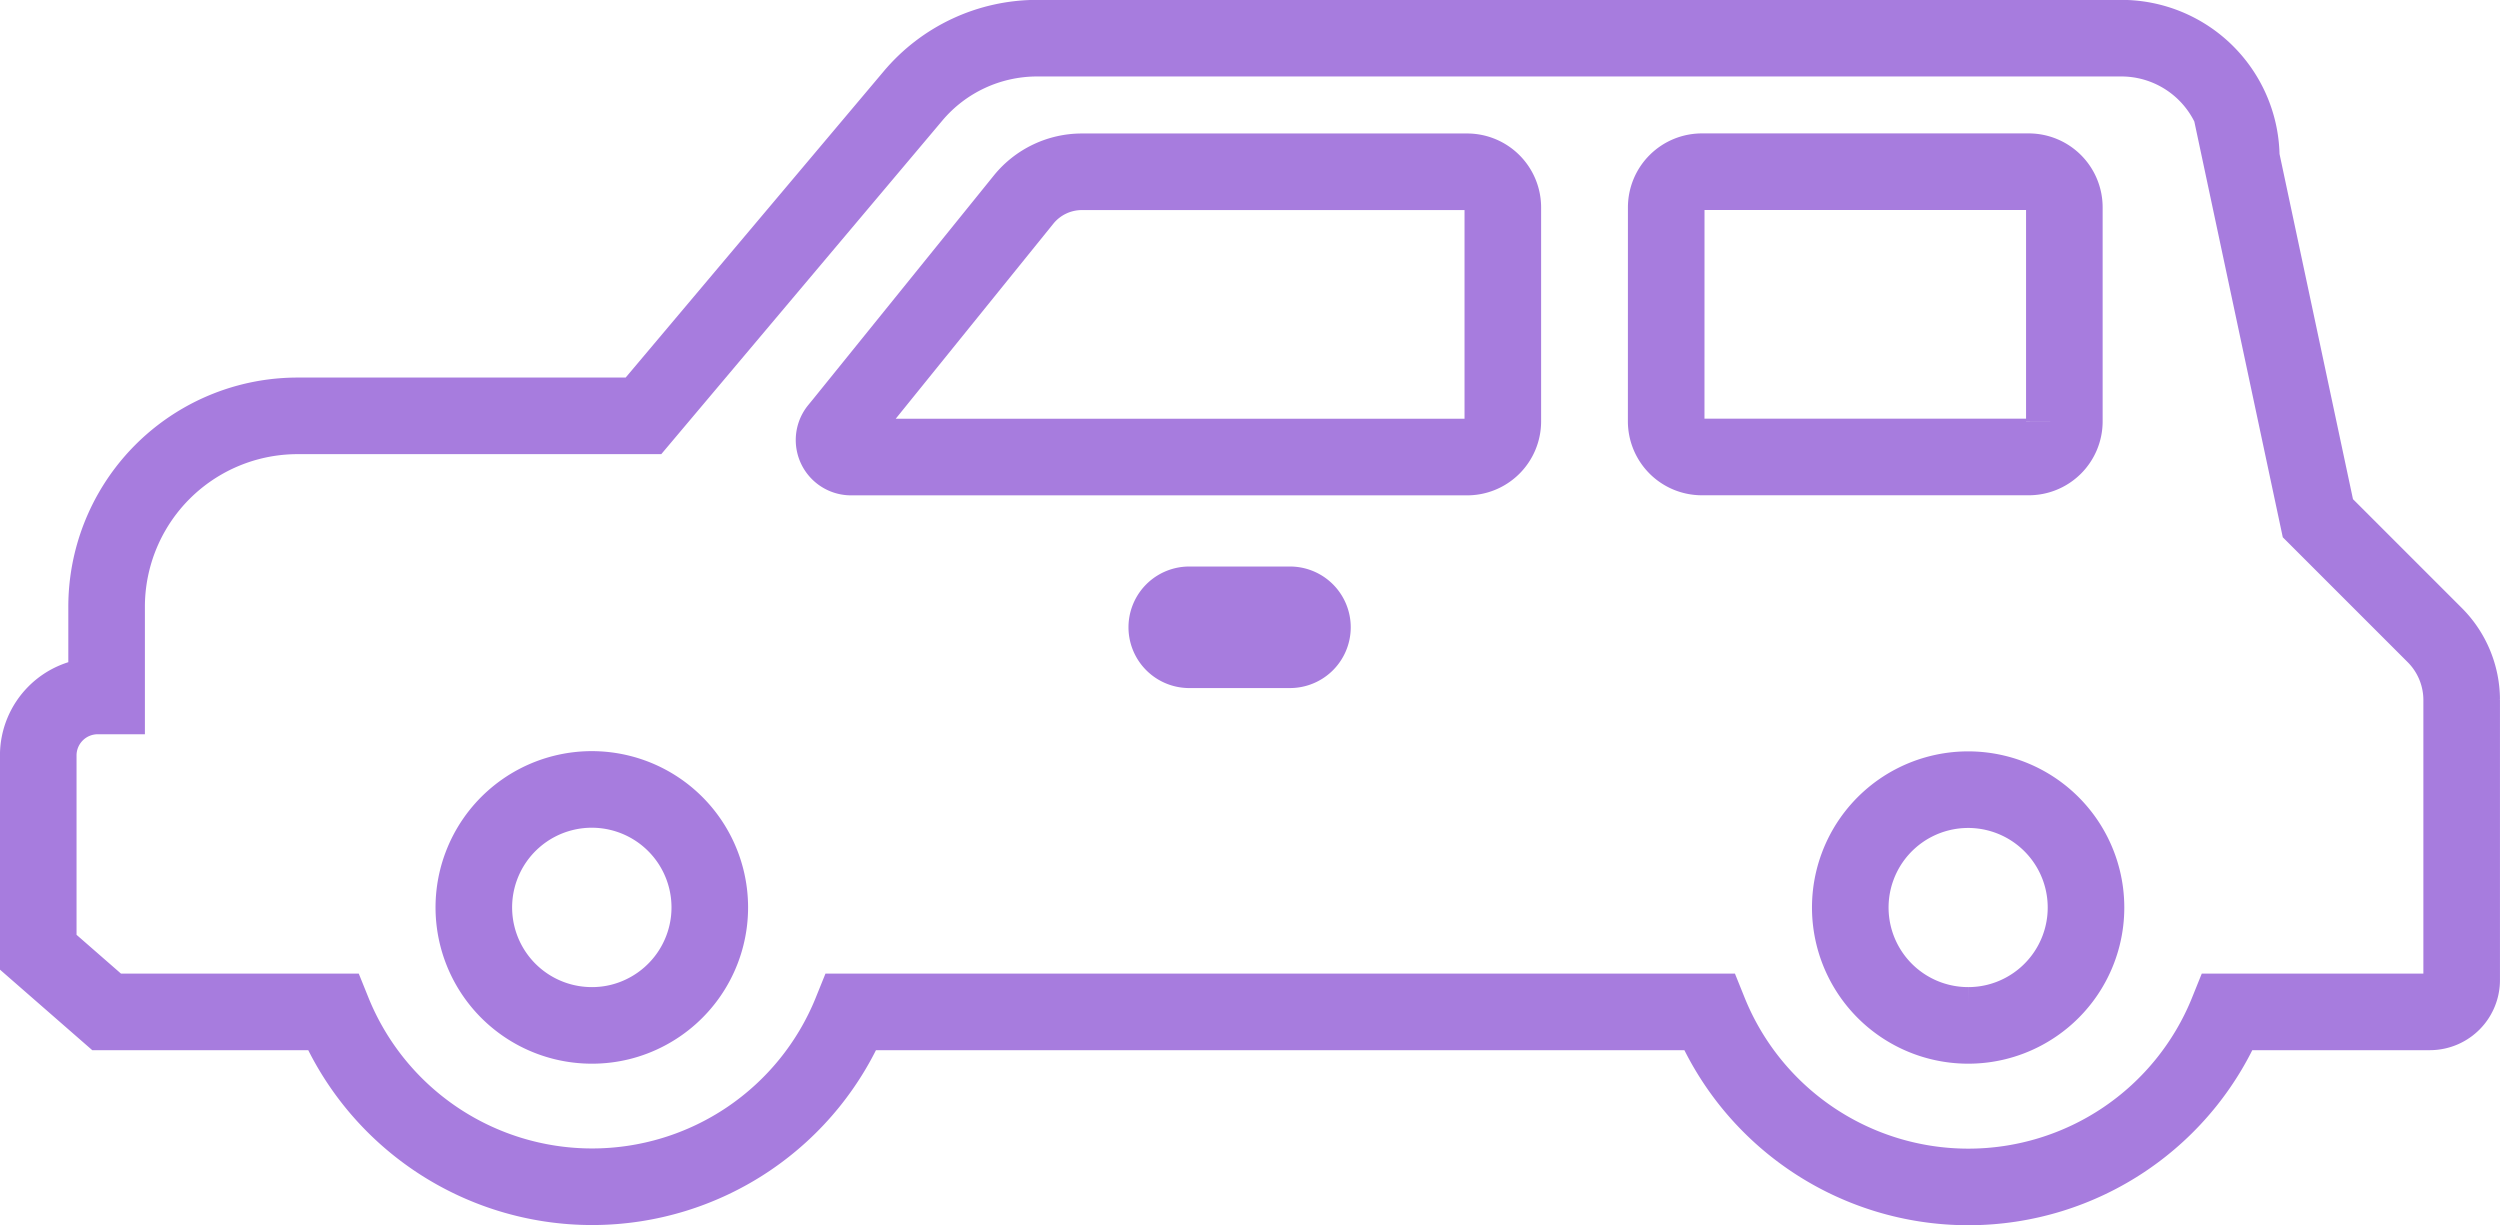 <svg xmlns="http://www.w3.org/2000/svg" width="65.287" height="32" viewBox="0 0 65.287 32"><path d="M161.471,321.634h5.91a7.3,7.3,0,0,0,13.538,0h22.4a7.3,7.3,0,0,0,13.542,0h5.282a.831.831,0,0,0,.83-.83v-7.316a2.4,2.4,0,0,0-.7-1.691l-3.055-3.055-2-9.4a3.133,3.133,0,0,0-3.132-3.136H185.765a4.236,4.236,0,0,0-3.235,1.509l-7.039,8.354H166.46a4.988,4.988,0,0,0-4.989,4.991v2.324h-.231a1.553,1.553,0,0,0-1.554,1.558v5.134Zm12.679.353a3.081,3.081,0,1,1,1.424-.353A3.045,3.045,0,0,1,174.151,321.987Zm18.2-9.81h-2.63a.587.587,0,0,1,0-1.173h2.63a.587.587,0,1,1,0,1.173Zm17.744,9.81a3.078,3.078,0,1,1,1.422-.353A3.057,3.057,0,0,1,210.093,321.987ZM202.2,300.628a.932.932,0,0,1,.931-.935h8.535a.931.931,0,0,1,.931.935v5.582a.93.93,0,0,1-.931.933H203.13a.932.932,0,0,1-.931-.933Zm-21.63,5.792,4.849-6a1.959,1.959,0,0,1,1.519-.725H197a.932.932,0,0,1,.933.935v5.582a.932.932,0,0,1-.933.933H180.912A.444.444,0,0,1,180.569,306.419Z" transform="translate(-158.687 -295.209)" fill="none" stroke="#a77cde" stroke-width="2"/></svg>